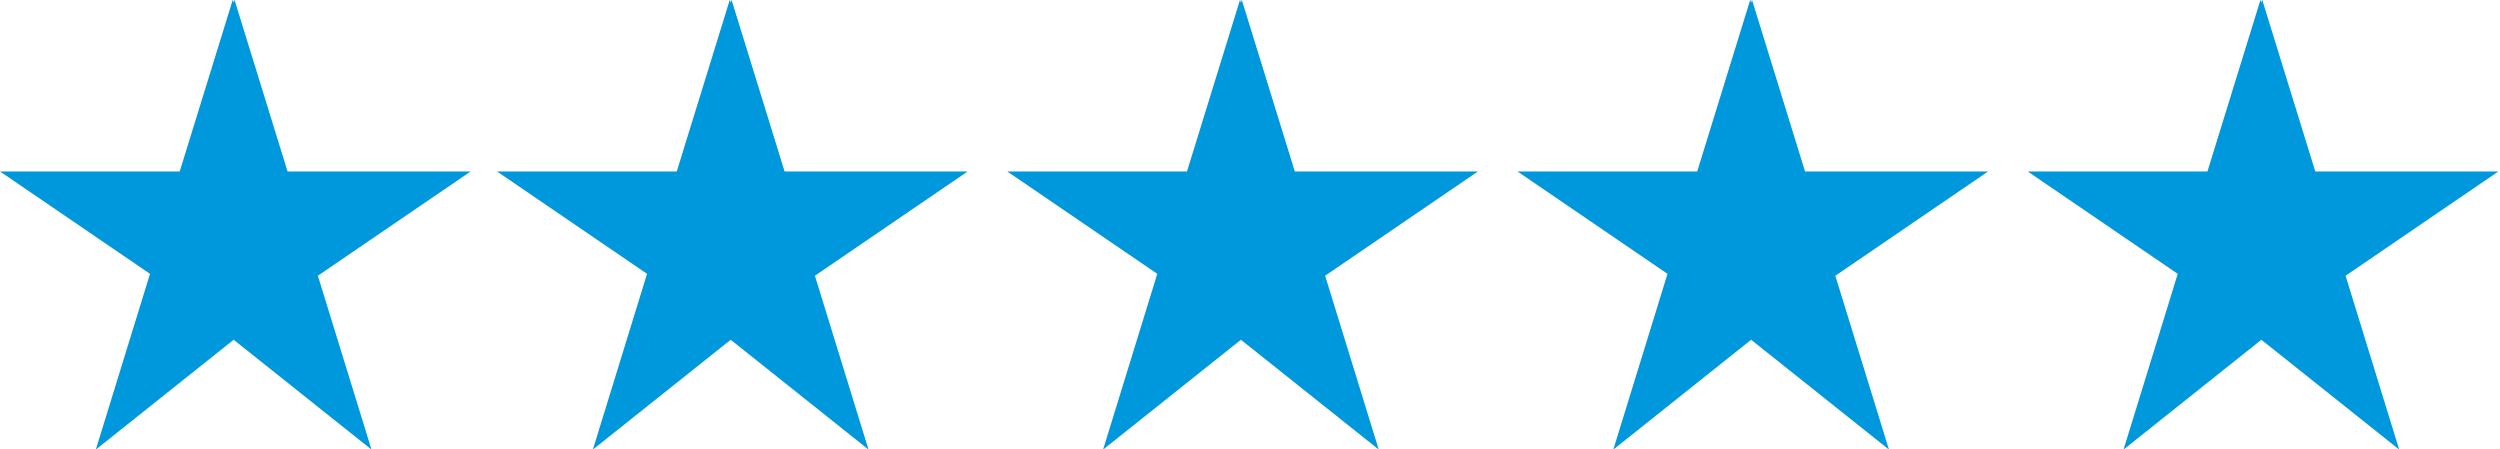 <svg xmlns="http://www.w3.org/2000/svg" viewBox="0 0 178 32" version="1.1"><path d="M22.631 19.633l10.877-7.425h-13.034l-3.777-12.22-0.062 0.202-0.062-0.202-3.777 12.22h-12.796l10.681 7.29-3.858 12.511 9.813-7.818 9.813 7.818-3.817-12.376z" fill="#0098dd" stroke="transparent"></path><path d="M58.020 19.633l10.877-7.425h-13.034l-3.777-12.22-0.062 0.202-0.062-0.202-3.777 12.22h-12.796l10.681 7.29-3.858 12.511 9.813-7.818 9.813 7.818-3.817-12.376z" fill="#0098dd" stroke="transparent"></path><path d="M94.348 19.633l10.877-7.425h-13.034l-3.777-12.22-0.062 0.202-0.062-0.202-3.777 12.22h-12.796l10.681 7.29-3.858 12.511 9.813-7.818 9.813 7.818-3.817-12.376z" fill="#0098dd" stroke="transparent"></path><path d="M130.676 19.633l10.877-7.425h-13.034l-3.777-12.22-0.062 0.202-0.062-0.202-3.777 12.22h-12.796l10.681 7.29-3.858 12.511 9.812-7.818 9.813 7.818-3.818-12.376z" fill="#0098dd" stroke="transparent"></path><path d="M167.005 19.633l10.877-7.425h-13.034l-3.777-12.22-0.062 0.202-0.062-0.202-3.777 12.22h-12.796l10.681 7.29-3.859 12.511 9.813-7.818 9.813 7.818-3.818-12.376z" fill="#0098dd" stroke="transparent"></path></svg>

